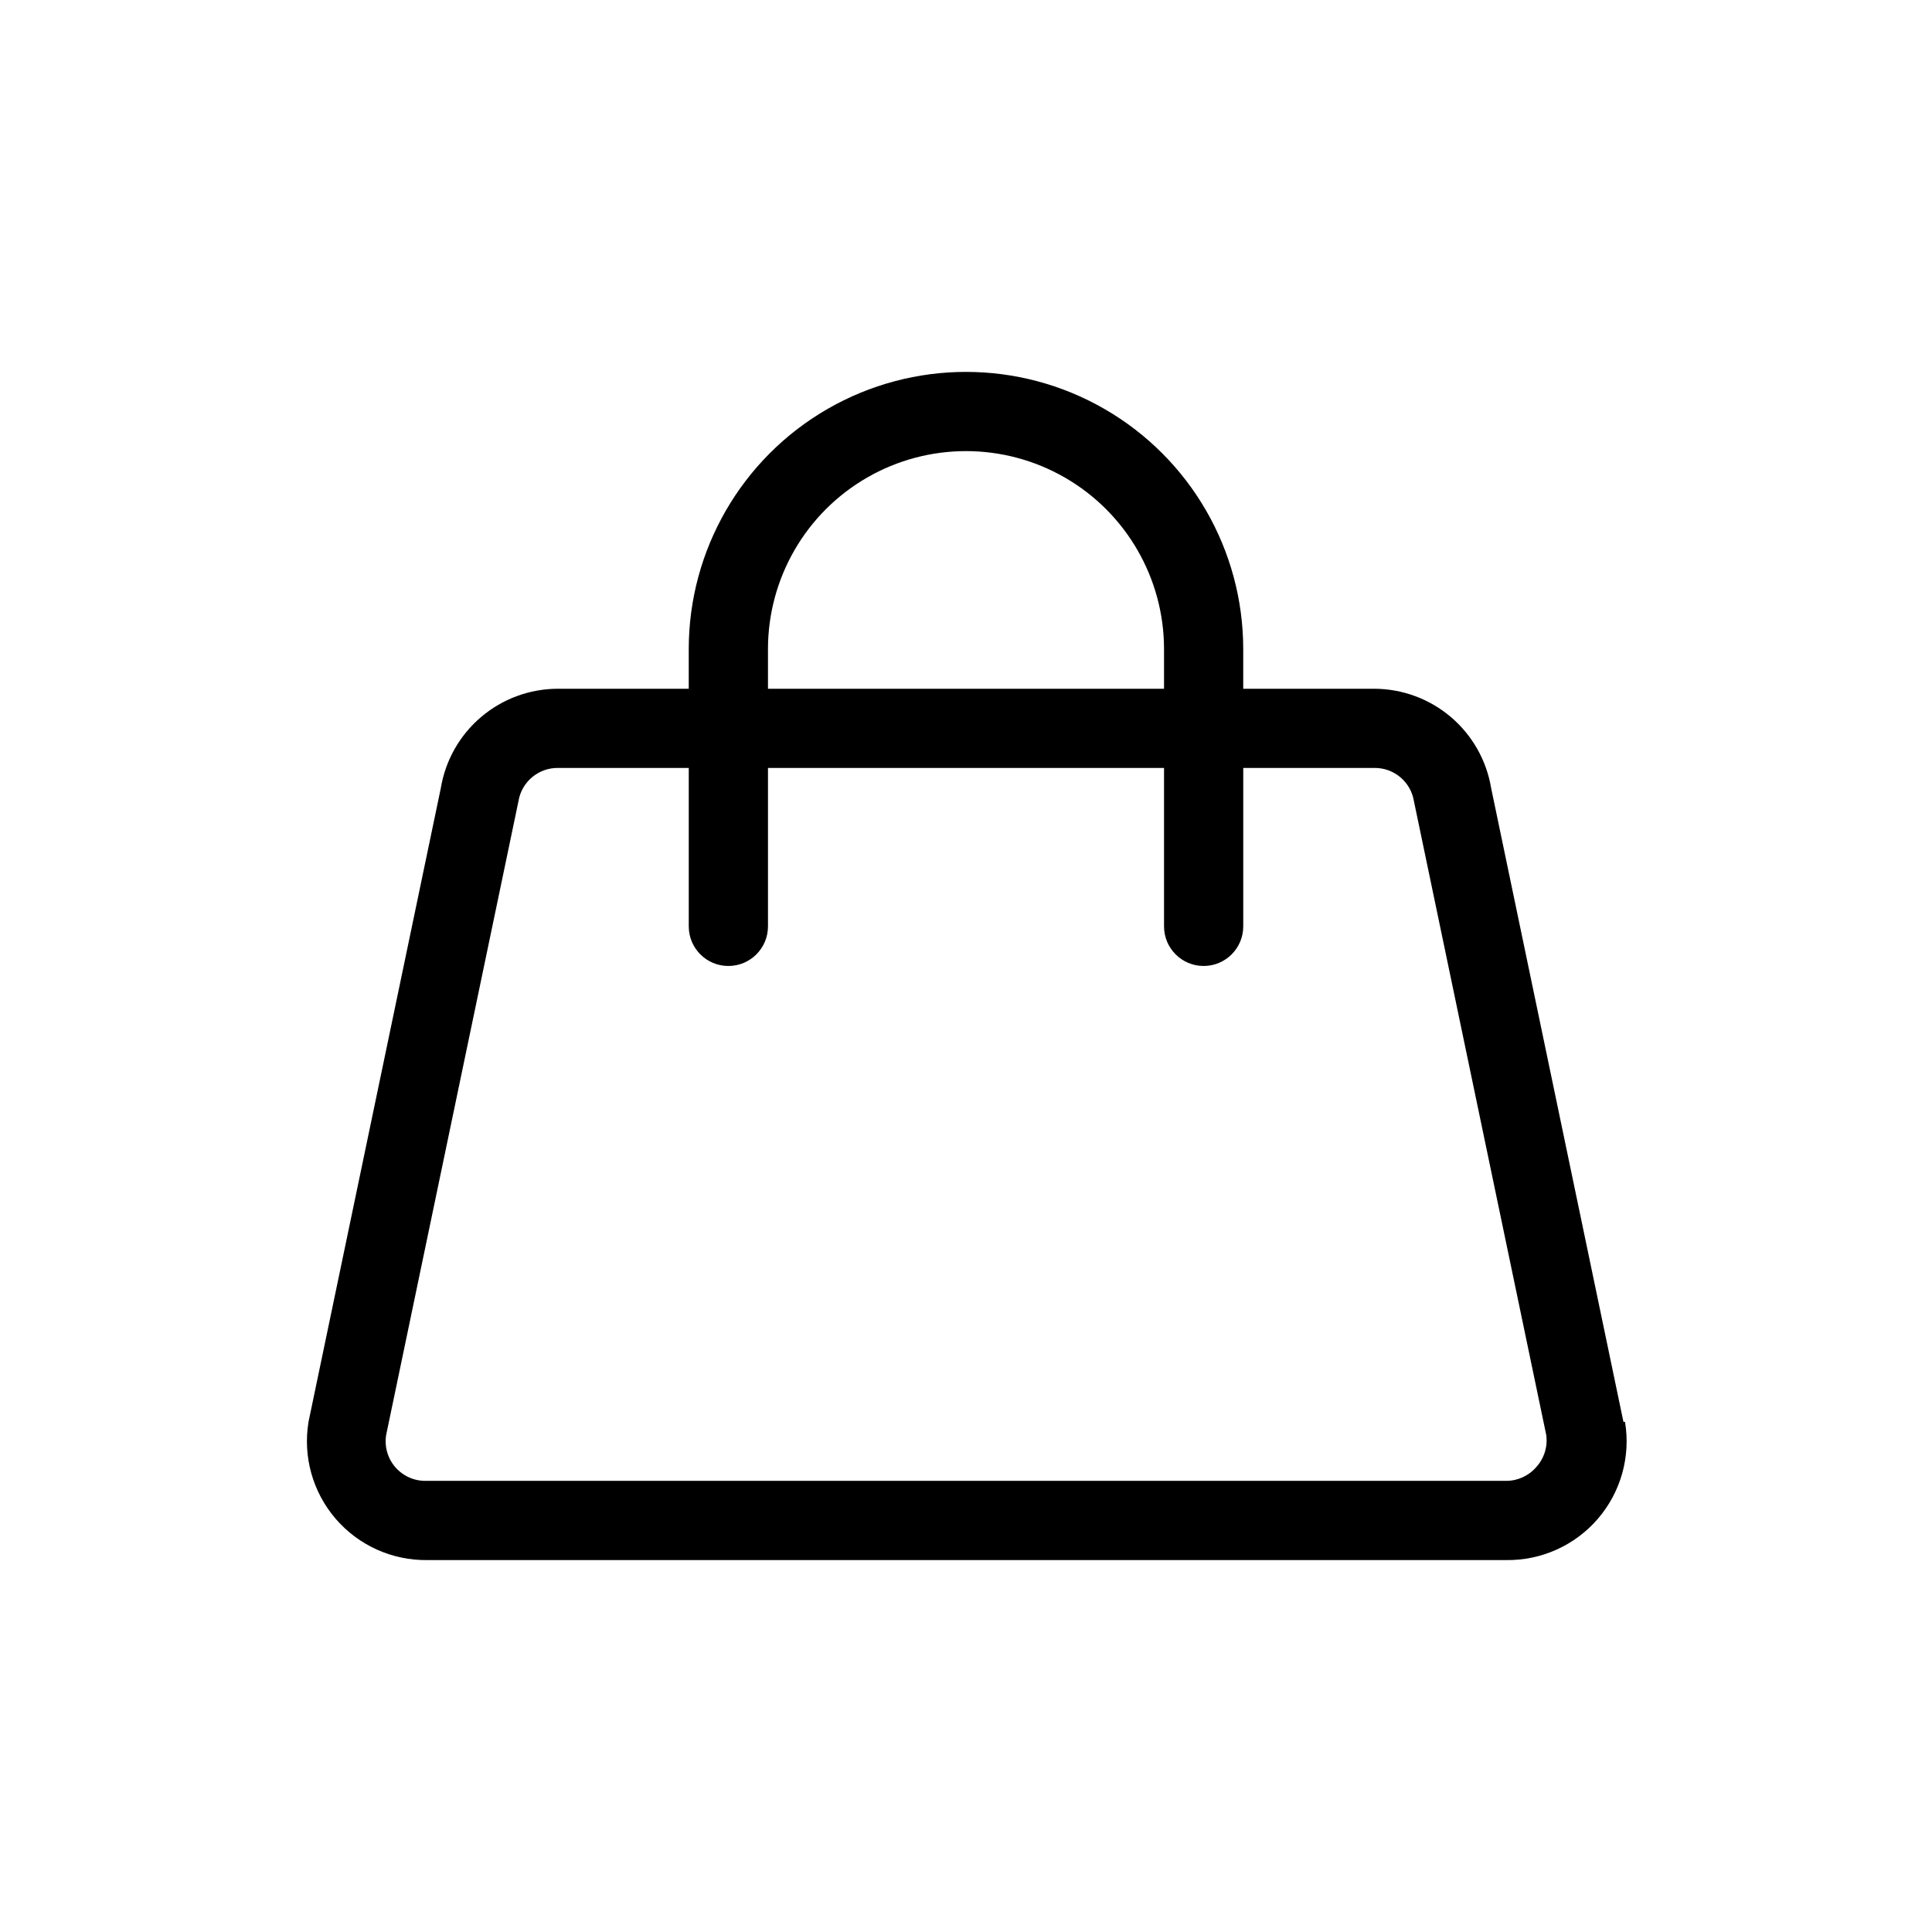 <?xml version="1.0" encoding="UTF-8"?>
<!-- Uploaded to: SVG Repo, www.svgrepo.com, Generator: SVG Repo Mixer Tools -->
<svg fill="#000000" width="800px" height="800px" version="1.1" viewBox="144 144 512 512" xmlns="http://www.w3.org/2000/svg">
 <path d="m574.23 520.81-35.059-167.94c-1.215-7.344-4.992-14.016-10.66-18.84-5.668-4.82-12.859-7.481-20.305-7.504h-34.738v-10.496c0-26.25-14.004-50.504-36.738-63.629-22.73-13.125-50.738-13.125-73.473 0-22.73 13.125-36.734 37.379-36.734 63.629v10.496h-34.742c-7.441 0.023-14.637 2.684-20.305 7.504-5.668 4.824-9.445 11.496-10.66 18.84l-35.059 167.94h0.004c-1.523 9.199 1.105 18.602 7.184 25.672 6.078 7.07 14.98 11.082 24.305 10.957h285.91c9.324 0.125 18.223-3.887 24.301-10.957 6.078-7.07 8.711-16.473 7.188-25.672zm-226.71-204.78c0-18.75 10-36.074 26.238-45.449 16.238-9.375 36.242-9.375 52.48 0s26.242 26.699 26.242 45.449v10.496h-104.96zm203.62 216.74c-1.992 2.332-4.906 3.672-7.977 3.672h-286.33c-3.102 0.043-6.059-1.293-8.086-3.641-2.023-2.348-2.906-5.473-2.41-8.531l35.059-167.94c0.832-5.133 5.297-8.883 10.496-8.816h34.637v41.984c0 5.797 4.699 10.496 10.496 10.496 5.797 0 10.496-4.699 10.496-10.496v-41.984h104.96v41.984c0 5.797 4.699 10.496 10.496 10.496 5.797 0 10.496-4.699 10.496-10.496v-41.984h34.742-0.004c5.203-0.066 9.668 3.684 10.496 8.816l35.059 167.94c0.43 3.082-0.531 6.195-2.625 8.5z"/>
</svg>